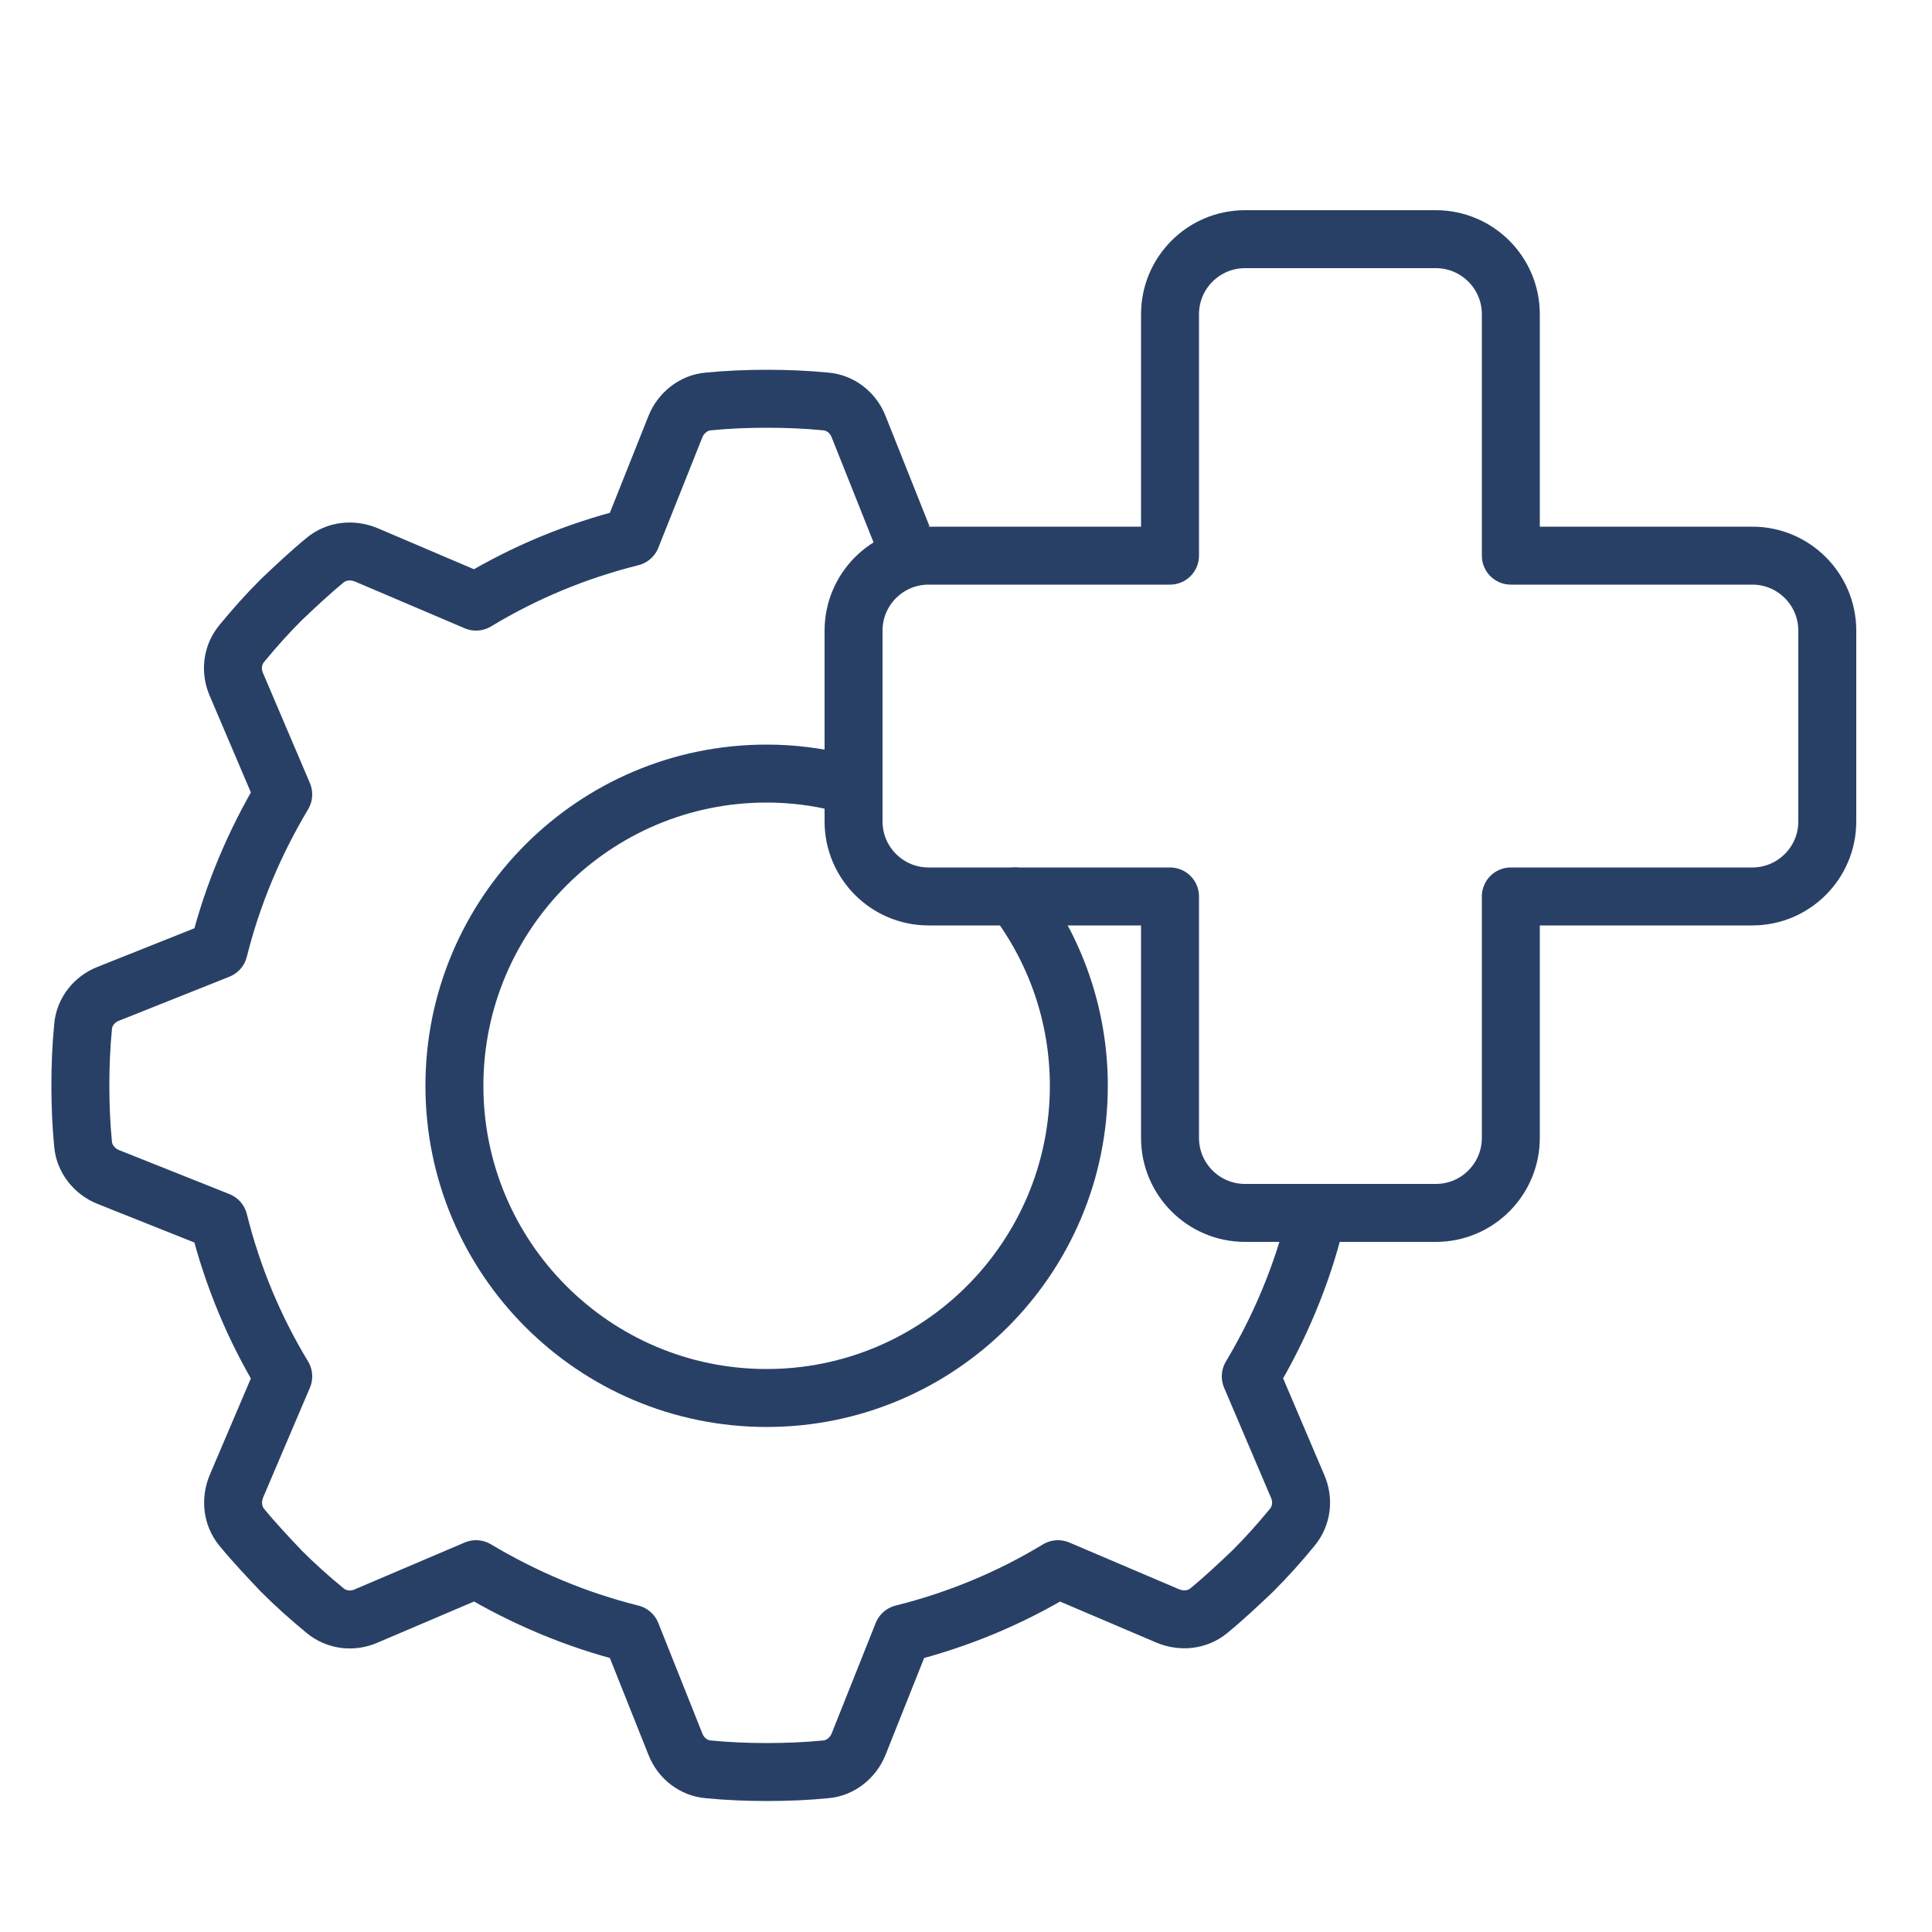 <svg xmlns="http://www.w3.org/2000/svg" id="c" width="50" height="50" viewBox="0 0 50 50"><path d="M22.09,21.26v-4.94c0-1.07.87-1.94,1.94-1.94h6.25v-6.25c0-1.07.87-1.94,1.94-1.94h4.94c1.07,0,1.94.87,1.94,1.94v6.25h6.25c1.07,0,1.94.87,1.94,1.94v4.94c0,1.07-.87,1.94-1.94,1.94h-6.25v6.25c0,1.07-.87,1.94-1.94,1.94h-4.94c-1.07,0-1.94-.87-1.94-1.94v-6.25h-6.25c-1.07,0-1.94-.87-1.94-1.94h0Z" fill="none" stroke="#294066" stroke-linecap="round" stroke-linejoin="round" stroke-width="1.5"></path><path d="M23.36,13.9l-1.14-2.86c-.14-.36-.47-.62-.85-.65-.51-.05-1.02-.07-1.52-.07s-1.02.02-1.52.07c-.38.03-.71.3-.85.65l-1.14,2.86c-1.44.36-2.78.92-4.02,1.67l-2.84-1.21c-.36-.15-.77-.11-1.07.14-.39.32-.76.67-1.13,1.02-.36.36-.7.74-1.02,1.13-.25.3-.3.71-.14,1.07l1.21,2.84c-.74,1.24-1.31,2.58-1.67,4.02l-2.86,1.14c-.36.14-.62.47-.65.85-.05.51-.07,1.02-.07,1.52s.02,1.02.07,1.52c.03.38.3.71.65.85l2.86,1.14c.36,1.44.92,2.78,1.67,4.02l-1.21,2.84c-.15.36-.11.77.14,1.07.32.39.67.76,1.02,1.13.36.36.74.7,1.13,1.02.3.25.71.3,1.07.14l2.84-1.21c1.24.74,2.58,1.31,4.02,1.67l1.14,2.86c.14.36.47.62.85.65.51.05,1.02.07,1.52.07s1.02-.02,1.52-.07c.38-.03.71-.3.85-.65l1.14-2.86c1.44-.36,2.78-.92,4.02-1.67l2.84,1.21c.36.15.77.11,1.07-.14.39-.32.76-.67,1.13-1.02.36-.36.7-.74,1.02-1.13.25-.3.3-.71.14-1.07l-1.21-2.84c.74-1.24,1.31-2.58,1.67-4.02" fill="none" stroke="#294066" stroke-linejoin="round" stroke-width="1.5"></path><path d="M26.26,23.2c1.04,1.36,1.66,3.06,1.66,4.9,0,4.46-3.62,8.08-8.08,8.08s-8.08-3.62-8.08-8.08,3.62-8.08,8.08-8.08c.66,0,1.29.08,1.9.23" fill="none" stroke="#294066" stroke-linecap="round" stroke-linejoin="round" stroke-width="1.5"></path></svg>
